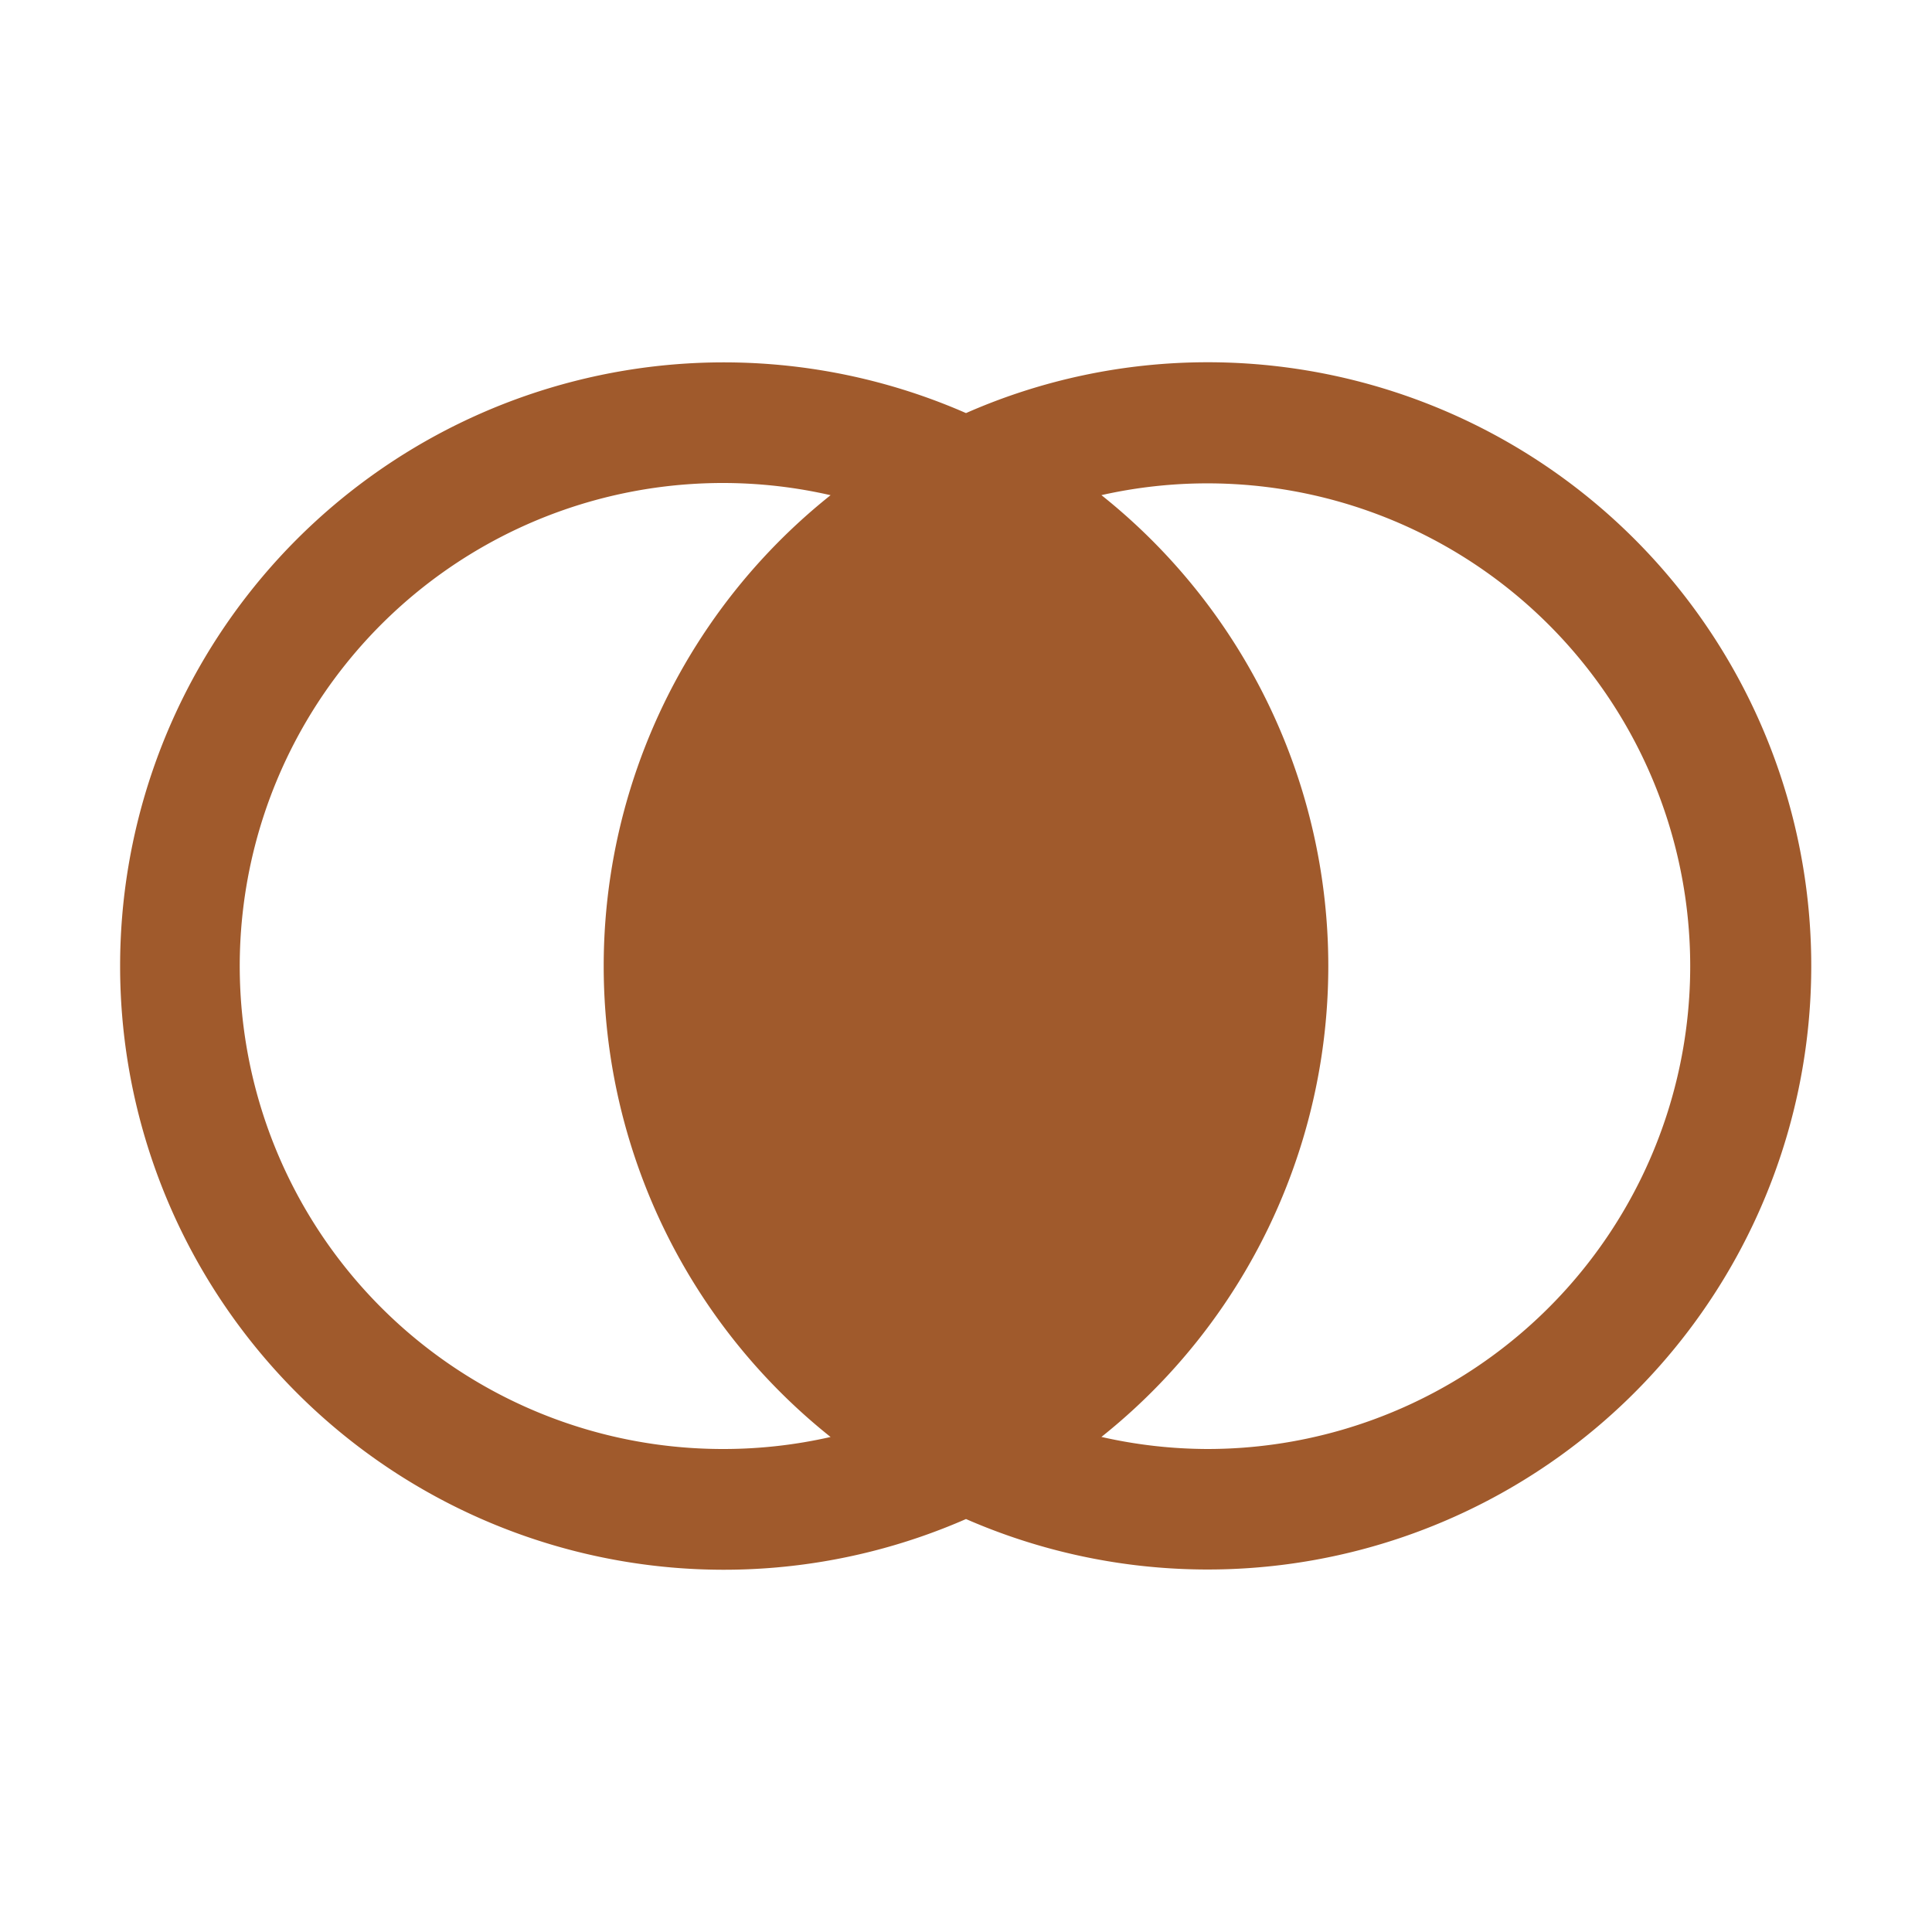 <?xml version="1.0" encoding="UTF-8" standalone="no"?>
<!-- Uploaded to: SVG Repo, www.svgrepo.com, Generator: SVG Repo Mixer Tools -->

<svg
   fill="#000000"
   width="800px"
   height="800px"
   viewBox="0 0 32 32"
   id="icon"
   version="1.1"
   sodipodi:docname="icon_join.svg"
   inkscape:version="1.2.1 (9c6d41e410, 2022-07-14)"
   xmlns:inkscape="http://www.inkscape.org/namespaces/inkscape"
   xmlns:sodipodi="http://sodipodi.sourceforge.net/DTD/sodipodi-0.dtd"
   xmlns="http://www.w3.org/2000/svg"
   xmlns:svg="http://www.w3.org/2000/svg">
  <sodipodi:namedview
     id="namedview12"
     pagecolor="#ffffff"
     bordercolor="#000000"
     borderopacity="0.25"
     inkscape:showpageshadow="2"
     inkscape:pageopacity="0.0"
     inkscape:pagecheckerboard="0"
     inkscape:deskcolor="#d1d1d1"
     showgrid="false"
     inkscape:zoom="1.31625"
     inkscape:cx="286.41975"
     inkscape:cy="399.62013"
     inkscape:window-width="2560"
     inkscape:window-height="1369"
     inkscape:window-x="-8"
     inkscape:window-y="-8"
     inkscape:window-maximized="1"
     inkscape:current-layer="icon" />
  <defs
     id="defs4">
    <style
       id="style2">
      .cls-1 {
        fill: none;
      }
    </style>
  </defs>
  <title
     id="title6">join--inner</title>
  <path
     d="M20,6a9.935,9.935,0,0,0-4,.842A9.999,9.999,0,1,0,16,25.16,9.998,9.998,0,1,0,20,6ZM12,24A8,8,0,1,1,13.757,8.202a9.973,9.973,0,0,0,0,15.599A7.992,7.992,0,0,1,12,24Zm8,0a7.992,7.992,0,0,1-1.757-.2,9.973,9.973,0,0,0,0-15.599A7.997,7.997,0,1,1,20,24Z"
     id="path8"
     style="fill:#a05a2c;fill-opacity:0.996" />
  <rect
     id="_Transparent_Rectangle_"
     data-name="&lt;Transparent Rectangle&gt;"
     class="cls-1"
     width="32"
     height="32" />
</svg>

